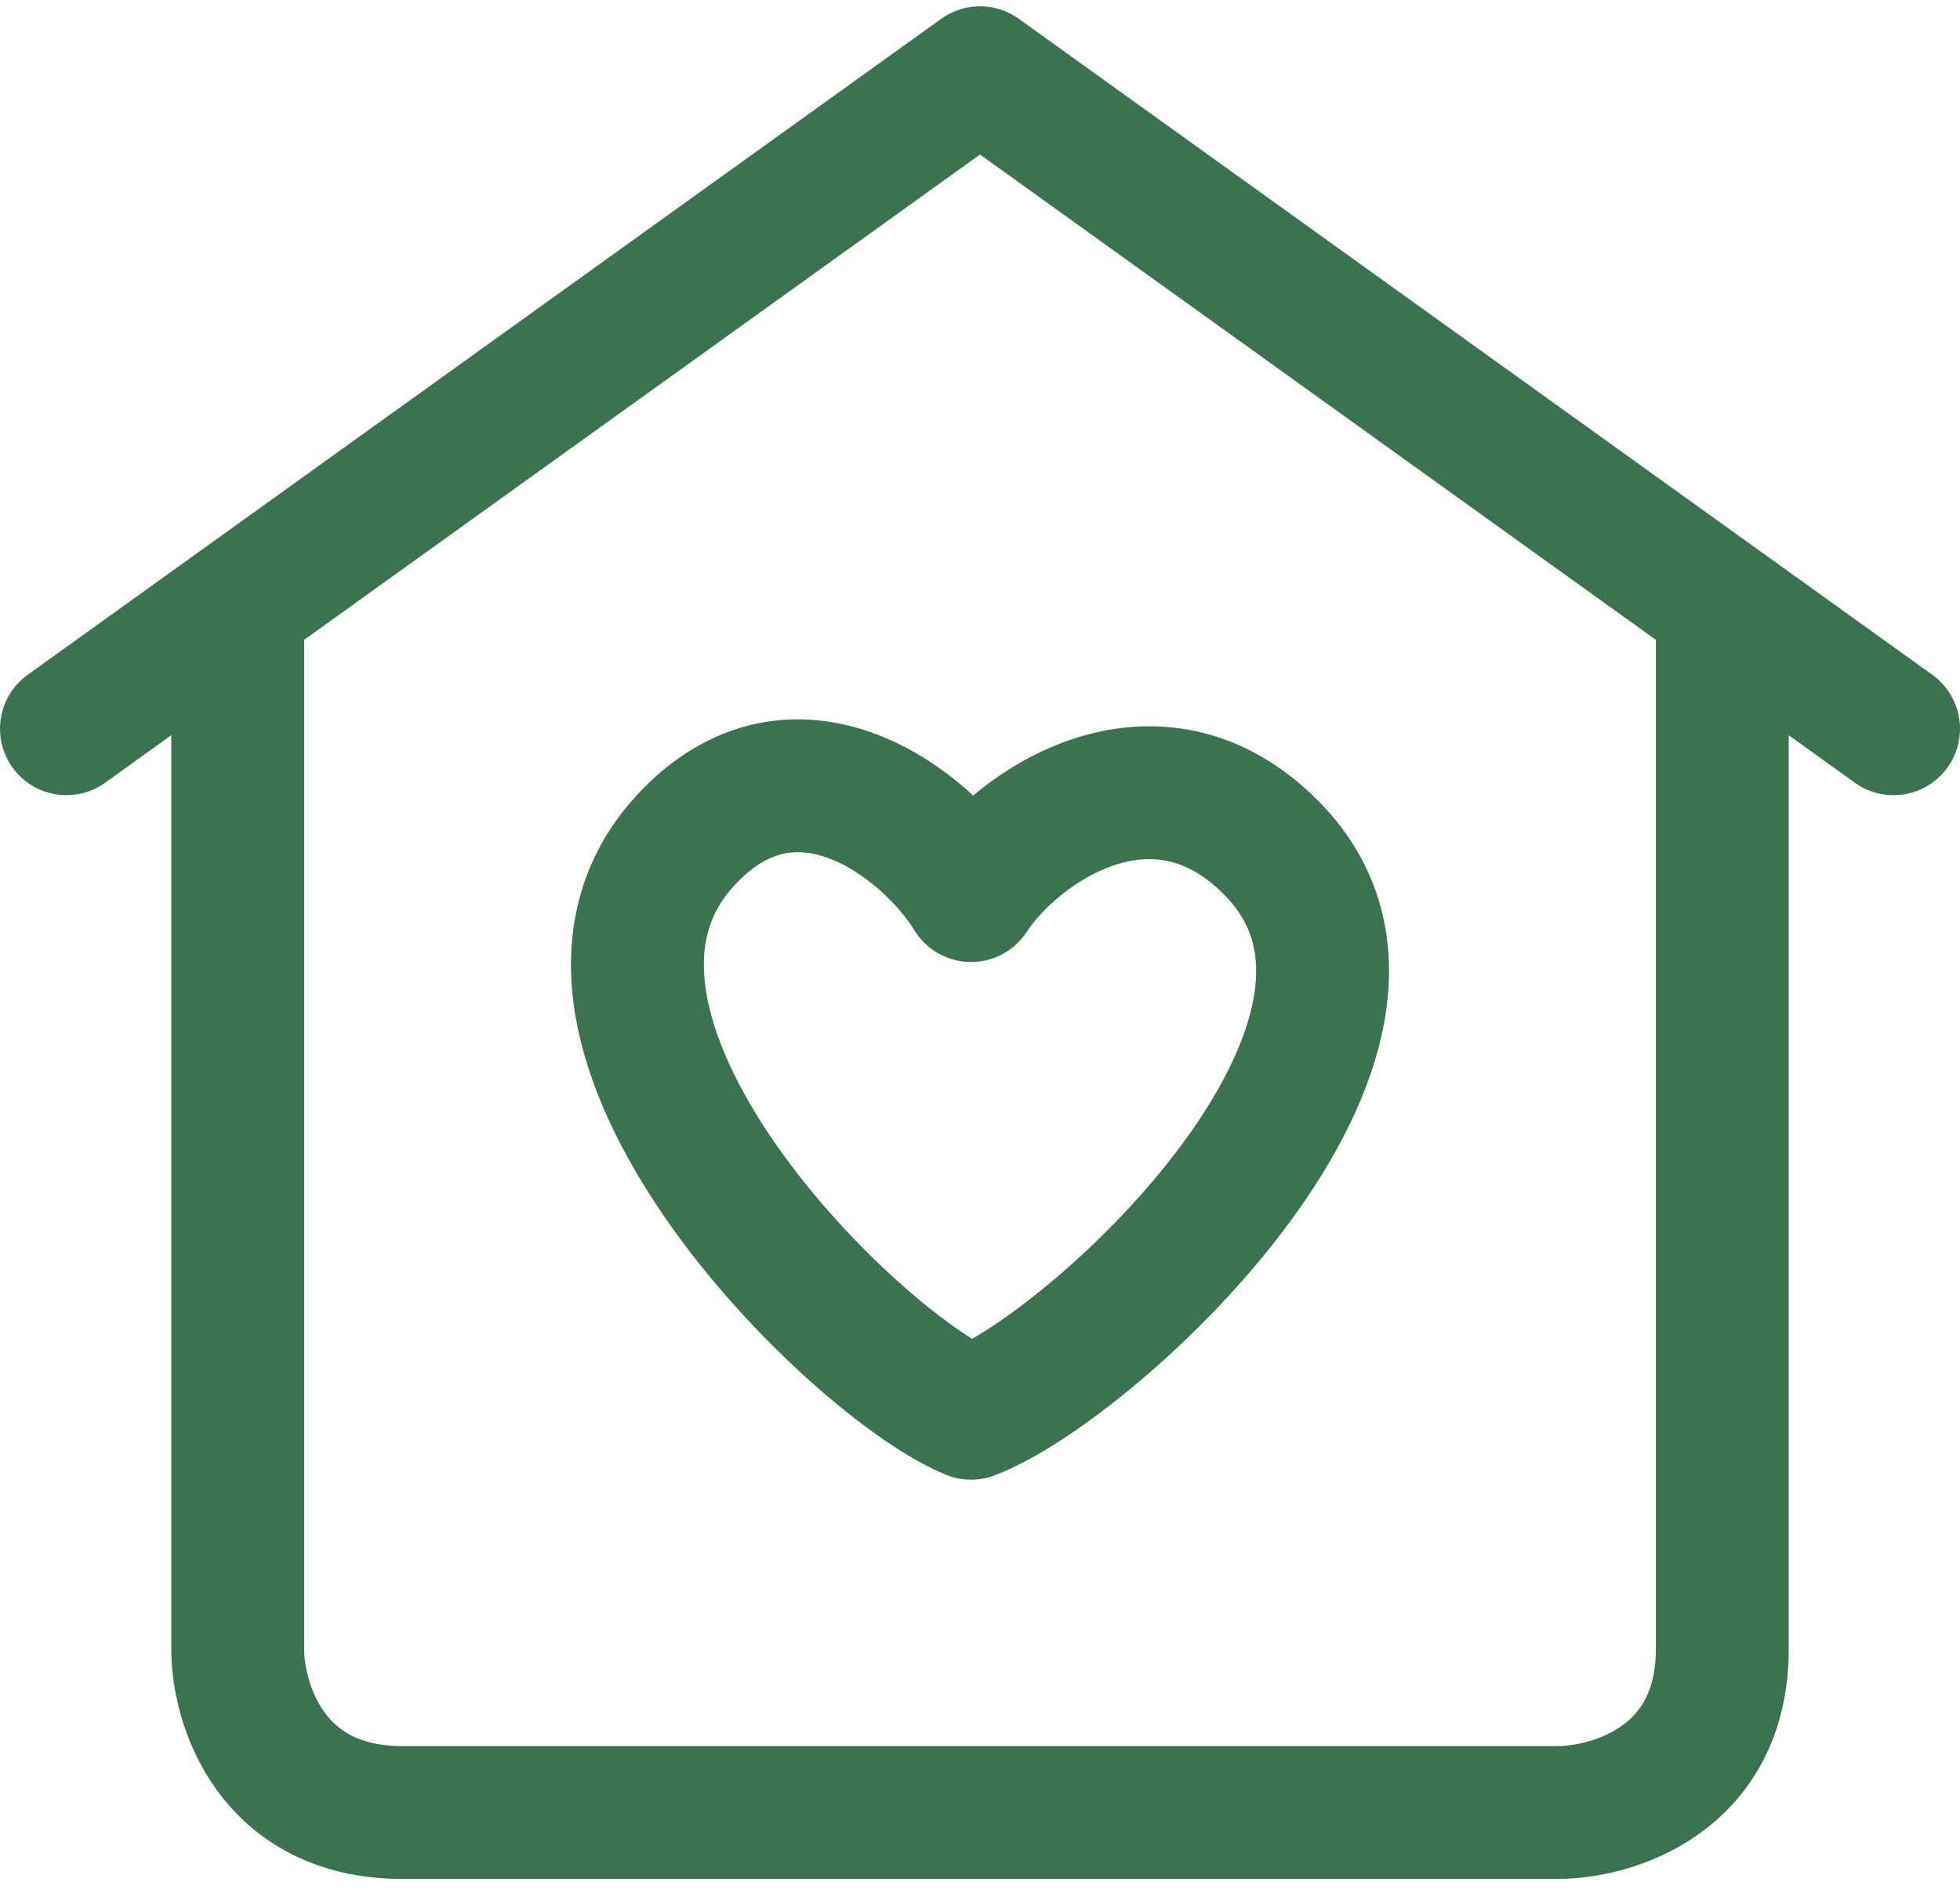 <svg width="59" height="57" viewBox="0 0 59 57" fill="none" xmlns="http://www.w3.org/2000/svg">
<path d="M2 21.941L29.5 2.19L57 21.941M7.156 18.506V49.653C7.156 51.293 8.149 54.571 12.121 54.571H46.879C48.534 54.571 51.844 53.588 51.844 49.653V18.506M29.231 26.964C27.908 24.808 23.94 21.711 20.634 25.304C15.423 30.965 25.704 41.112 29.231 42.55C32.947 41.133 43.779 31.129 38.289 25.547C34.805 22.005 30.625 24.839 29.231 26.964Z" stroke="#3B7351" stroke-width="4" stroke-linecap="round" stroke-linejoin="round"/>
</svg>
